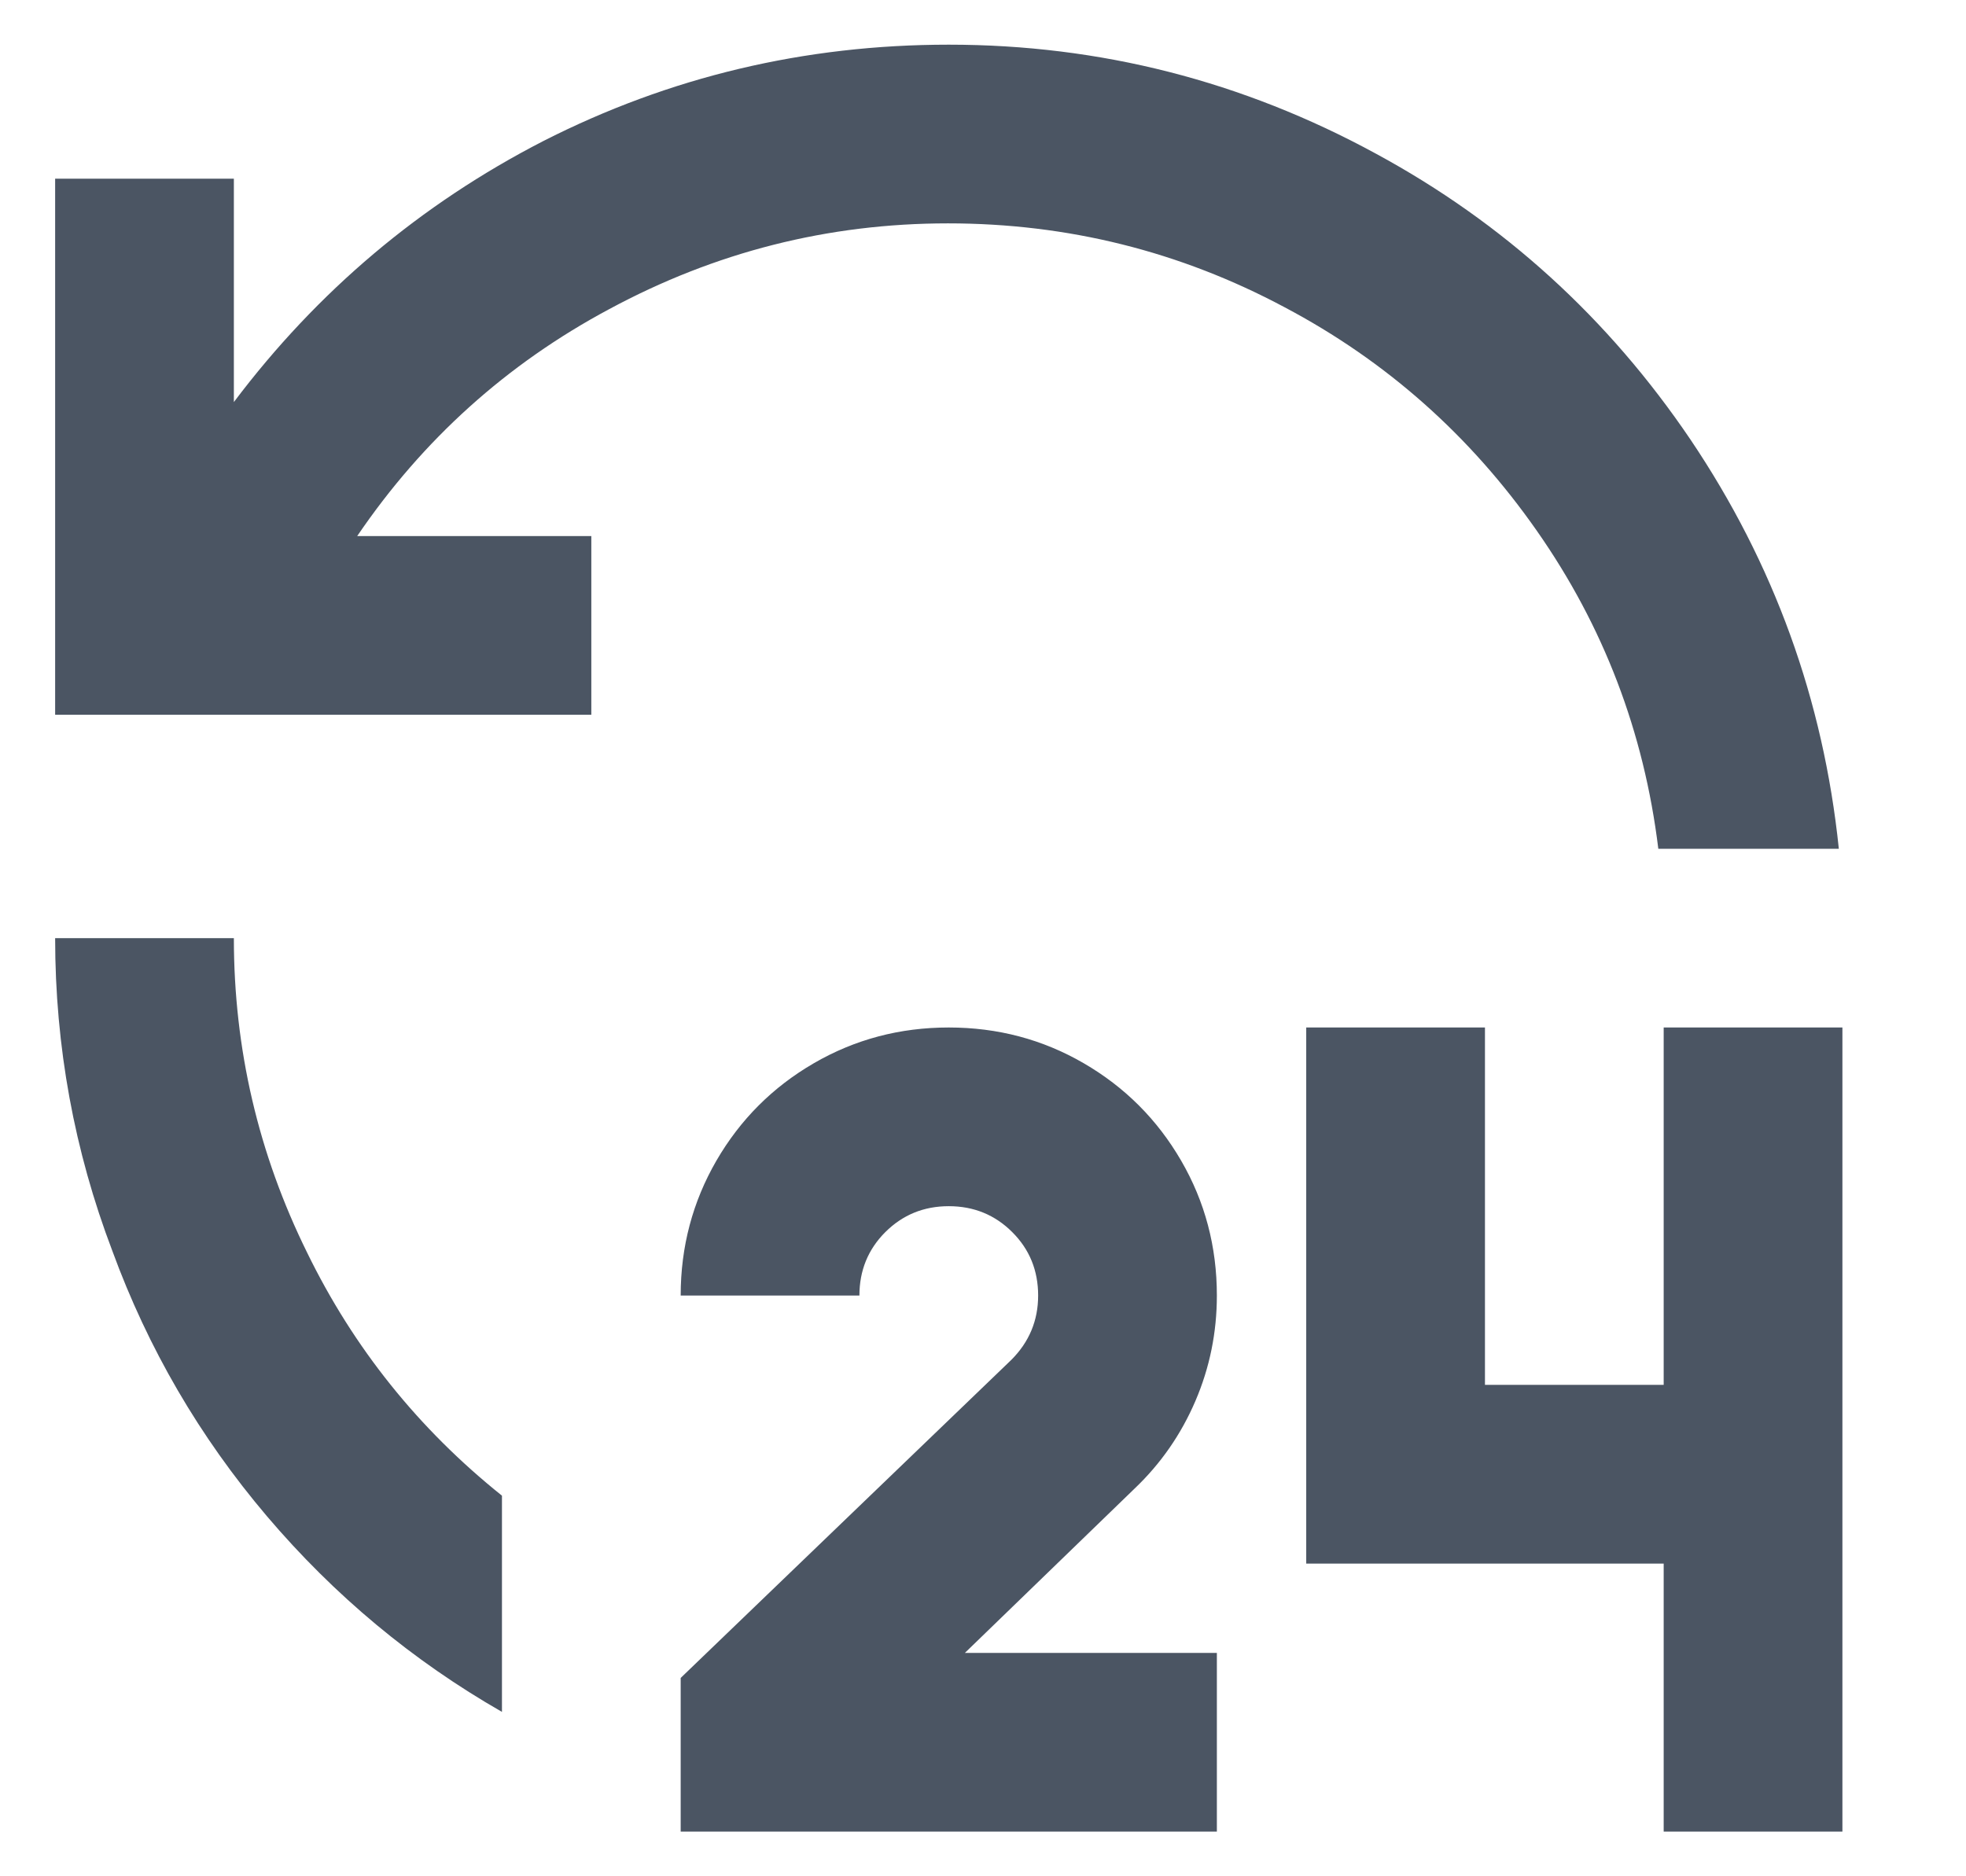 <svg width="22" height="21" viewBox="0 0 22 21" fill="none" xmlns="http://www.w3.org/2000/svg">
<path d="M10.617 11.5C11.164 11.5 11.667 11.633 12.127 11.9C12.587 12.167 12.95 12.53 13.217 12.99C13.484 13.45 13.617 13.953 13.617 14.5C13.617 14.913 13.537 15.307 13.377 15.68C13.217 16.053 12.991 16.38 12.697 16.66L10.797 18.5H13.617V20.5H7.617V18.78L11.317 15.22C11.517 15.02 11.617 14.78 11.617 14.5C11.617 14.22 11.521 13.983 11.327 13.79C11.134 13.597 10.897 13.5 10.617 13.5C10.337 13.5 10.101 13.597 9.907 13.79C9.714 13.983 9.617 14.22 9.617 14.5H7.617C7.617 13.953 7.751 13.45 8.017 12.99C8.284 12.53 8.647 12.167 9.107 11.9C9.567 11.633 10.07 11.5 10.617 11.5ZM16.617 11.5V15.5H18.617V11.5H20.617V20.5H18.617V17.5H14.617V11.5H16.617ZM2.617 10.5C2.617 11.74 2.891 12.913 3.437 14.02C3.957 15.087 4.684 15.993 5.617 16.74V19.16C4.617 18.587 3.741 17.857 2.987 16.97C2.234 16.083 1.657 15.093 1.257 14C0.831 12.88 0.617 11.713 0.617 10.5H2.617ZM10.617 0.5C12.31 0.5 13.904 0.907 15.397 1.72C16.824 2.493 17.997 3.56 18.917 4.92C19.851 6.307 20.404 7.833 20.577 9.5H18.557C18.397 8.193 17.944 7.007 17.197 5.94C16.451 4.873 15.511 4.04 14.377 3.44C13.204 2.813 11.947 2.5 10.607 2.5C9.267 2.5 8.004 2.82 6.817 3.46C5.671 4.073 4.731 4.92 3.997 6H6.617V8H0.617V2H2.617V4.5C3.551 3.26 4.704 2.287 6.077 1.58C7.491 0.86 9.004 0.5 10.617 0.5Z" fill="#4B5563"/>
</svg>
